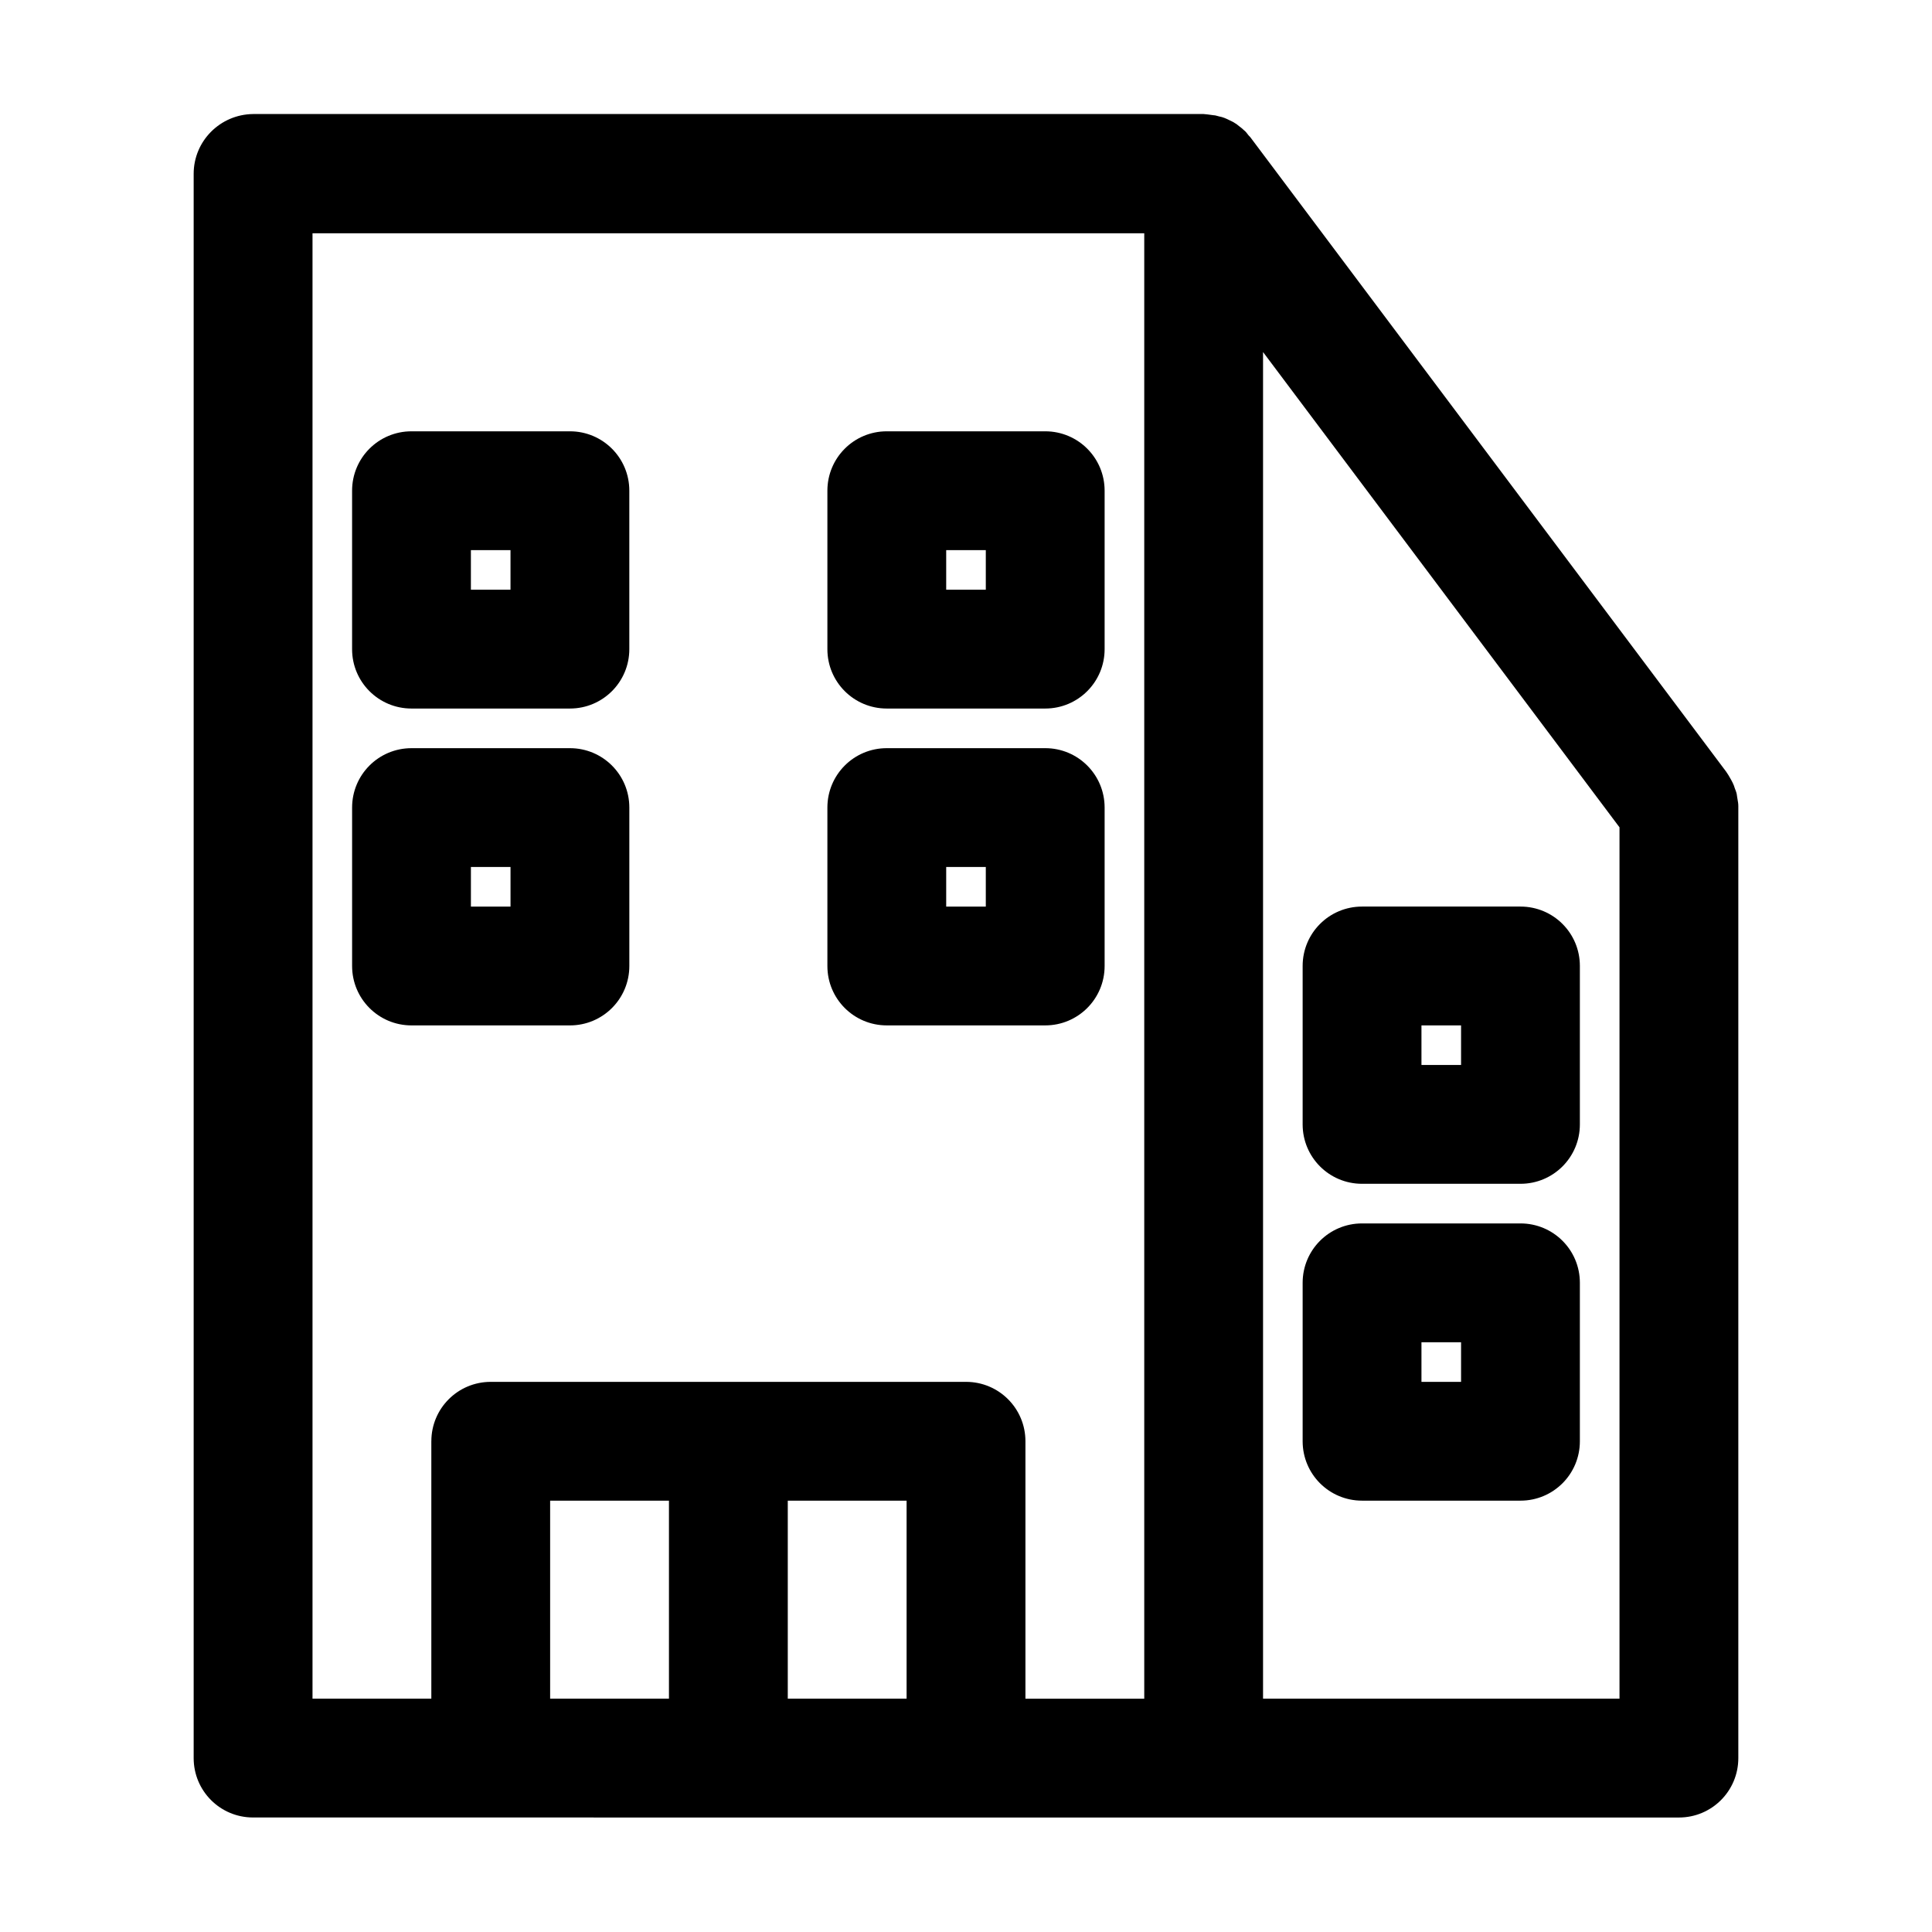<?xml version="1.0" encoding="UTF-8"?>
<!-- Uploaded to: ICON Repo, www.svgrepo.com, Generator: ICON Repo Mixer Tools -->
<svg fill="#000000" width="800px" height="800px" version="1.1" viewBox="144 144 512 512" xmlns="http://www.w3.org/2000/svg">
 <g>
  <path d="m253.05 331.77h41.984c8.711 0 15.742-7.031 15.742-15.742v-41.984c0-8.711-7.031-15.742-15.742-15.742h-41.984c-8.711 0-15.742 7.031-15.742 15.742v41.984c-0.004 8.711 7.031 15.742 15.742 15.742zm15.742-41.984h10.496v10.496h-10.496z"/>
  <path d="m379.01 331.77h41.984c8.711 0 15.742-7.031 15.742-15.742v-41.984c0-8.711-7.031-15.742-15.742-15.742h-41.984c-8.711 0-15.742 7.031-15.742 15.742v41.984c-0.004 8.711 7.027 15.742 15.742 15.742zm15.742-41.984h10.496v10.496h-10.496z"/>
  <path d="m310.78 400v-41.984c0-8.711-7.031-15.742-15.742-15.742h-41.984c-8.711 0-15.742 7.031-15.742 15.742v41.984c0 8.711 7.031 15.742 15.742 15.742h41.984c8.711 0 15.742-7.031 15.742-15.742zm-31.488-15.746h-10.496v-10.496h10.496z"/>
  <path d="m379.01 415.74h41.984c8.711 0 15.742-7.031 15.742-15.742v-41.984c0-8.711-7.031-15.742-15.742-15.742h-41.984c-8.711 0-15.742 7.031-15.742 15.742v41.984c-0.004 8.711 7.027 15.742 15.742 15.742zm15.742-41.984h10.496v10.496h-10.496z"/>
  <path d="m546.94 468.22h-41.984c-8.711 0-15.742 7.031-15.742 15.742v41.984c0 8.711 7.031 15.742 15.742 15.742h41.984c8.711 0 15.742-7.031 15.742-15.742v-41.984c0.004-8.711-7.027-15.742-15.742-15.742zm-15.742 41.984h-10.496v-10.496h10.496z"/>
  <path d="m546.94 384.25h-41.984c-8.711 0-15.742 7.031-15.742 15.742v41.984c0 8.711 7.031 15.742 15.742 15.742h41.984c8.711 0 15.742-7.031 15.742-15.742v-41.984c0.004-8.711-7.027-15.742-15.742-15.742zm-15.742 41.984h-10.496v-10.496h10.496z"/>
  <path d="m337.02 625.66h251.91c8.711 0 15.742-7.031 15.742-15.742v-251.91-0.418c0-0.629-0.105-1.156-0.211-1.785-0.105-0.418-0.105-0.84-0.211-1.363-0.105-0.523-0.316-1.051-0.523-1.574-0.105-0.418-0.316-0.945-0.523-1.363-0.211-0.418-0.418-0.84-0.734-1.363-0.316-0.523-0.523-0.945-0.84-1.363-0.105-0.105-0.105-0.211-0.211-0.316l-125.95-167.94c-0.211-0.316-0.523-0.523-0.734-0.84-0.316-0.418-0.629-0.84-1.051-1.156-0.418-0.418-0.84-0.734-1.258-1.051s-0.734-0.629-1.156-0.84c-0.418-0.316-0.945-0.523-1.363-0.734-0.418-0.211-0.84-0.418-1.363-0.629-0.523-0.211-0.945-0.316-1.469-0.418-0.523-0.105-0.945-0.316-1.469-0.316-0.523-0.105-1.051-0.105-1.574-0.211-0.316 0-0.734-0.105-1.051-0.105h-251.91c-8.711 0.102-15.746 7.137-15.746 15.848v419.84c0 8.711 7.031 15.742 15.742 15.742h62.977zm141.7-267.65v-120.71l94.465 125.95v230.91h-94.465zm-157.44 236.16h-31.488v-52.48h31.488zm62.977 0h-31.488v-52.48h31.488zm-125.95-68.227v68.223h-31.488v-388.35h220.42v388.36h-31.488v-68.227c0-8.711-7.031-15.742-15.742-15.742h-125.95c-8.711 0-15.746 7.031-15.746 15.742z"/>
 </g>
</svg>